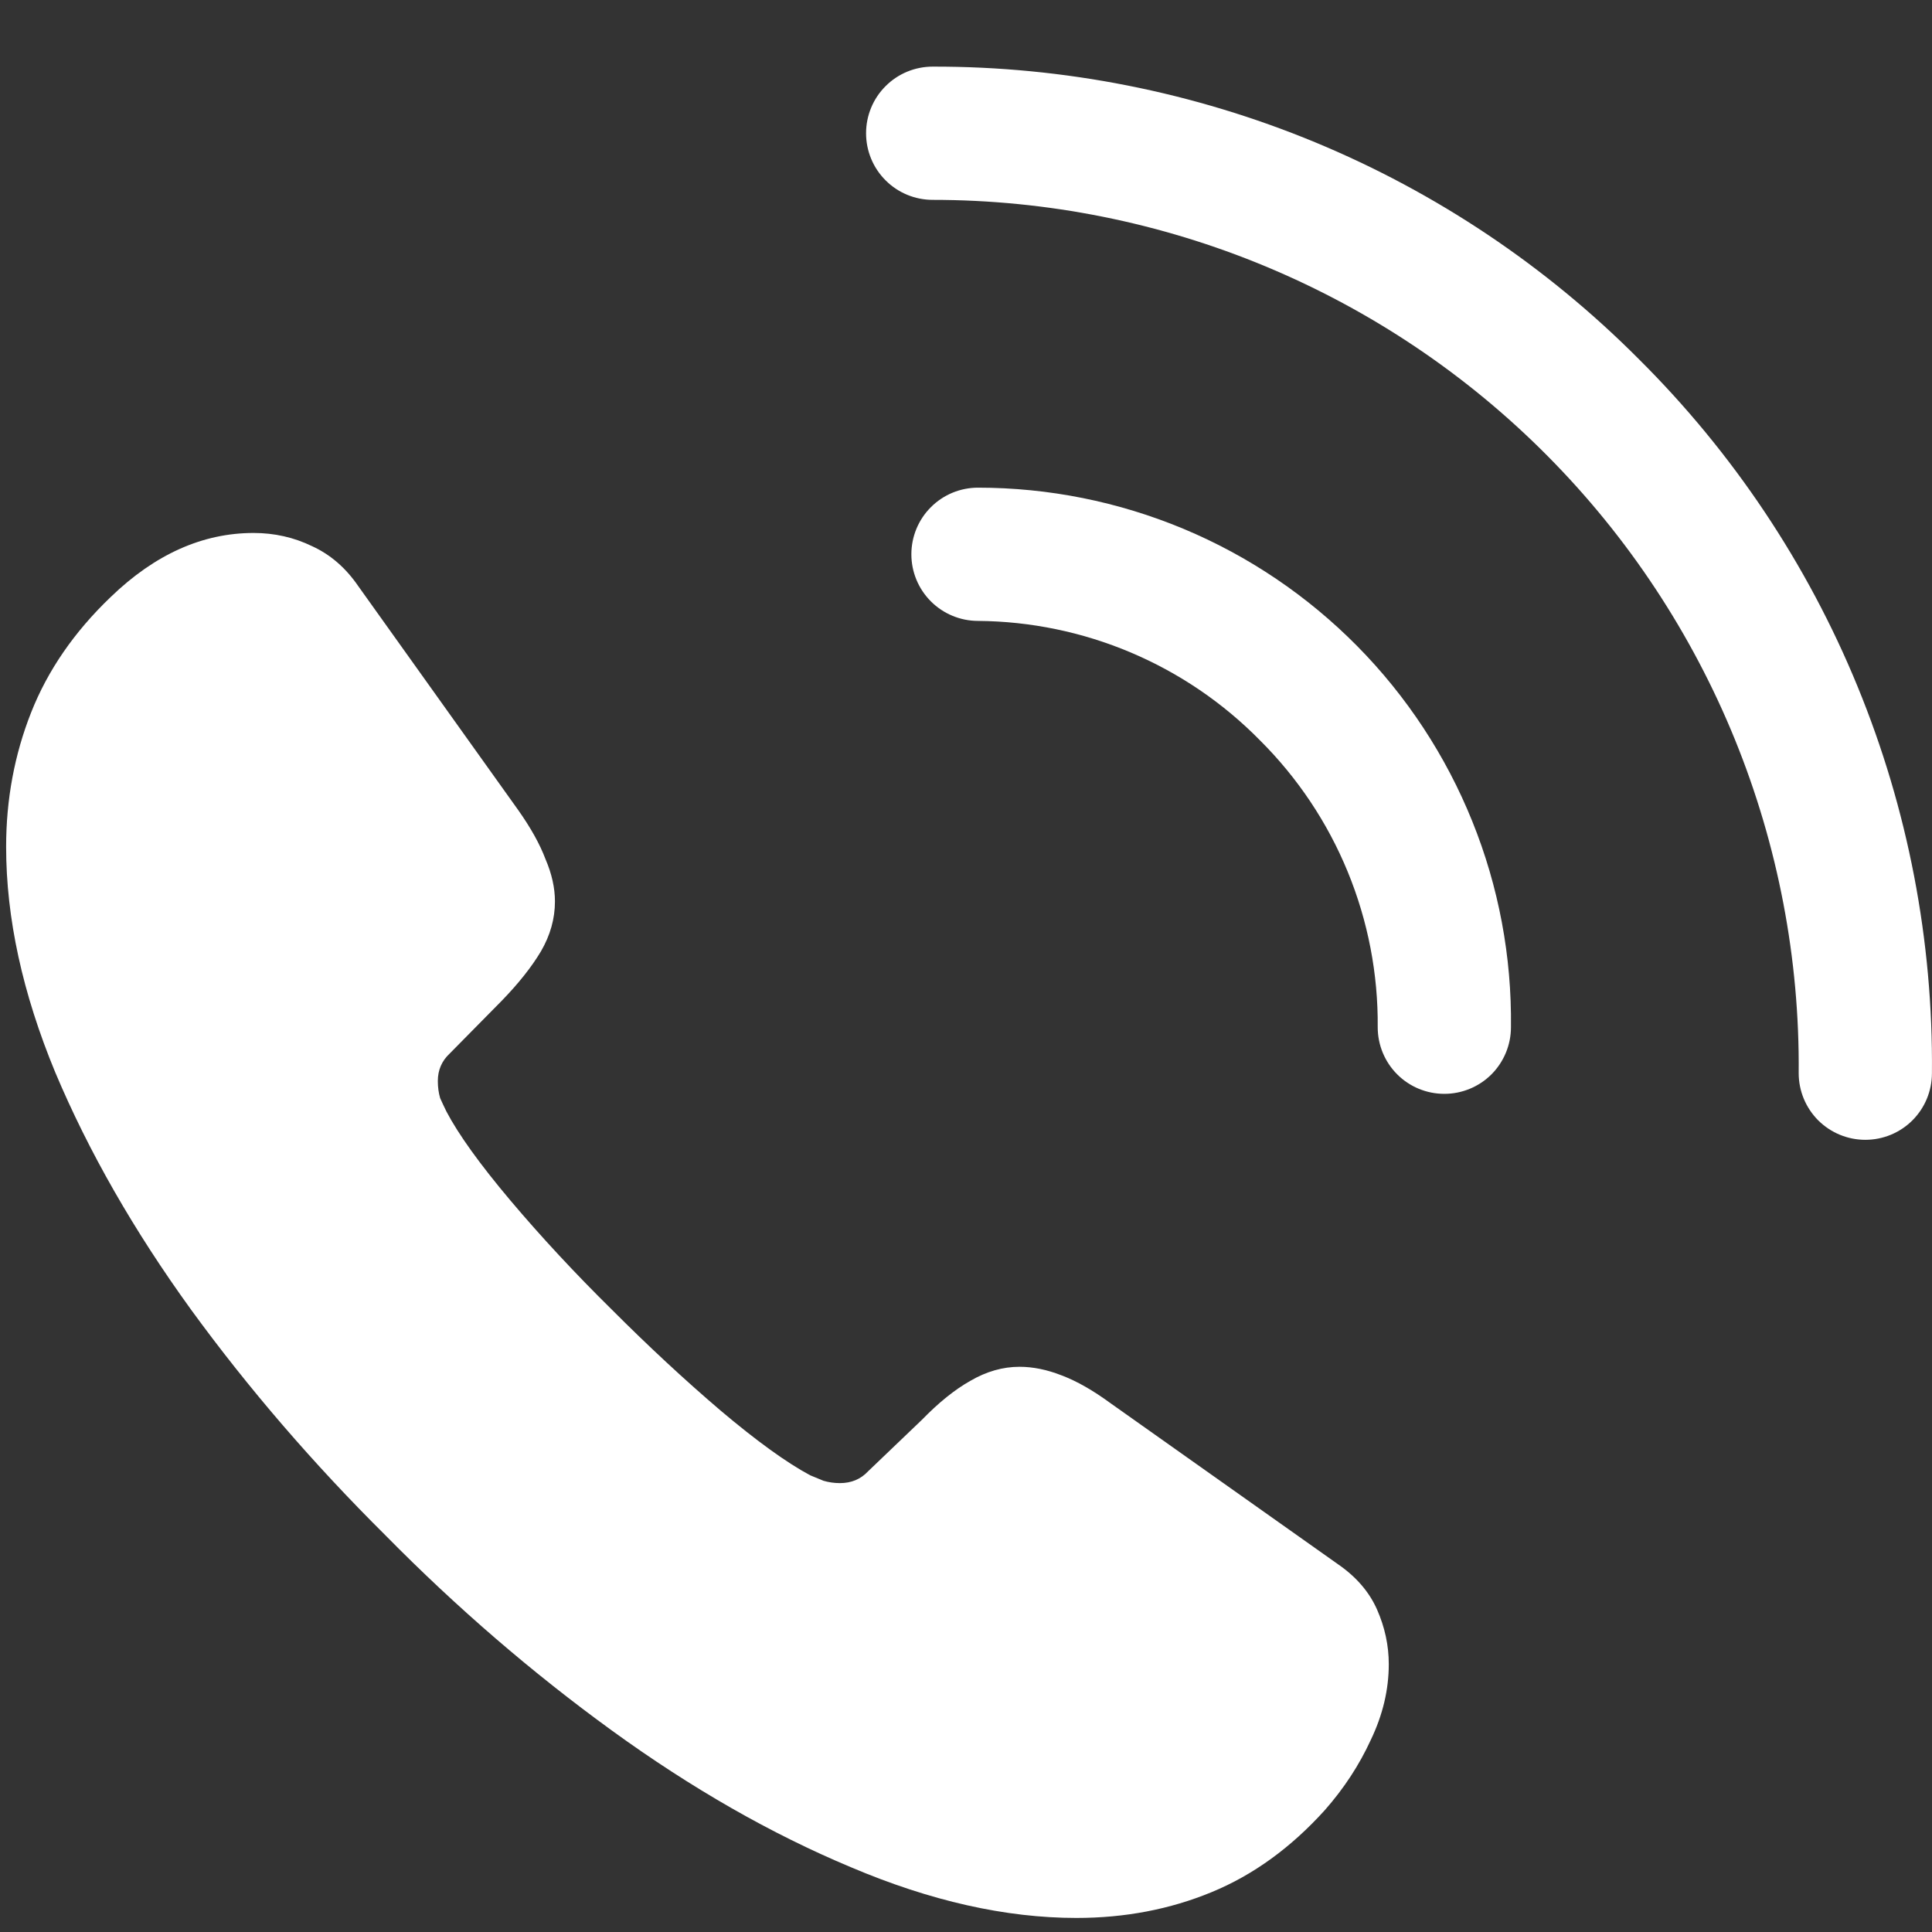 <?xml version="1.0" encoding="UTF-8"?> <svg xmlns="http://www.w3.org/2000/svg" width="29" height="29" viewBox="0 0 29 29" fill="none"><rect x="0" y="0" width="29" height="29" fill="#333333" stroke="none"/> <path d="M5.787 23.047C6.857 24.133 7.99 25.109 9.186 25.977C10.381 26.844 11.576 27.527 12.771 28.027C13.967 28.535 15.096 28.789 16.158 28.789C16.885 28.789 17.561 28.66 18.186 28.402C18.811 28.145 19.377 27.734 19.885 27.172C20.174 26.844 20.404 26.492 20.576 26.117C20.756 25.742 20.846 25.363 20.846 24.98C20.846 24.699 20.787 24.426 20.67 24.16C20.553 23.895 20.357 23.668 20.084 23.48L16.674 21.066C16.408 20.871 16.162 20.73 15.935 20.645C15.717 20.559 15.506 20.516 15.303 20.516C15.053 20.516 14.807 20.586 14.565 20.727C14.33 20.859 14.088 21.055 13.838 21.312L13.029 22.086C12.92 22.203 12.779 22.262 12.607 22.262C12.521 22.262 12.44 22.25 12.361 22.227C12.283 22.195 12.217 22.168 12.162 22.145C11.81 21.957 11.361 21.633 10.815 21.172C10.275 20.711 9.732 20.207 9.186 19.66C8.631 19.113 8.123 18.566 7.662 18.02C7.201 17.473 6.881 17.027 6.701 16.684C6.67 16.621 6.639 16.555 6.607 16.484C6.584 16.406 6.572 16.32 6.572 16.227C6.572 16.062 6.631 15.926 6.748 15.816L7.533 15.02C7.783 14.762 7.979 14.516 8.119 14.281C8.26 14.039 8.33 13.789 8.33 13.531C8.33 13.328 8.283 13.117 8.189 12.898C8.104 12.672 7.967 12.426 7.779 12.16L5.377 8.797C5.189 8.523 4.959 8.324 4.686 8.199C4.412 8.066 4.119 8 3.807 8C3.041 8 2.326 8.32 1.662 8.961C1.115 9.484 0.717 10.062 0.467 10.695C0.217 11.328 0.092 12 0.092 12.711C0.092 13.781 0.338 14.91 0.83 16.098C1.33 17.285 2.01 18.473 2.869 19.66C3.729 20.84 4.701 21.969 5.787 23.047Z" fill="white"></path> <path d="M24.599 5.39C23.21 3.995 21.558 2.889 19.739 2.135C17.919 1.382 15.969 0.996 14 1C13.735 1 13.48 1.105 13.293 1.293C13.105 1.48 13 1.735 13 2C13 2.265 13.105 2.52 13.293 2.707C13.48 2.895 13.735 3 14 3C15.716 3 17.416 3.34 19 4C20.584 4.66 22.023 5.627 23.231 6.846C24.44 8.065 25.395 9.511 26.042 11.101C26.688 12.691 27.014 14.393 26.999 16.109C26.999 16.375 27.105 16.629 27.292 16.817C27.48 17.004 27.734 17.109 27.999 17.109C28.265 17.109 28.519 17.004 28.706 16.817C28.894 16.629 28.999 16.375 28.999 16.109C29.018 14.119 28.639 12.146 27.883 10.305C27.128 8.464 26.011 6.793 24.599 5.39Z" fill="white"></path> <path d="M18.91 11.11C19.477 11.674 19.926 12.345 20.23 13.086C20.534 13.826 20.687 14.619 20.68 15.419C20.68 15.685 20.785 15.939 20.973 16.127C21.16 16.314 21.414 16.419 21.68 16.419C21.945 16.419 22.199 16.314 22.387 16.127C22.574 15.939 22.68 15.685 22.68 15.419C22.693 14.361 22.496 13.309 22.099 12.327C21.703 11.345 21.116 10.451 20.372 9.698C19.628 8.945 18.742 8.346 17.765 7.938C16.787 7.53 15.739 7.32 14.68 7.32C14.415 7.32 14.16 7.425 13.973 7.613C13.785 7.8 13.68 8.055 13.68 8.32C13.68 8.585 13.785 8.839 13.973 9.027C14.16 9.214 14.415 9.32 14.68 9.32C15.468 9.326 16.247 9.487 16.973 9.794C17.699 10.101 18.357 10.548 18.91 11.11Z" fill="white"></path> </svg> 